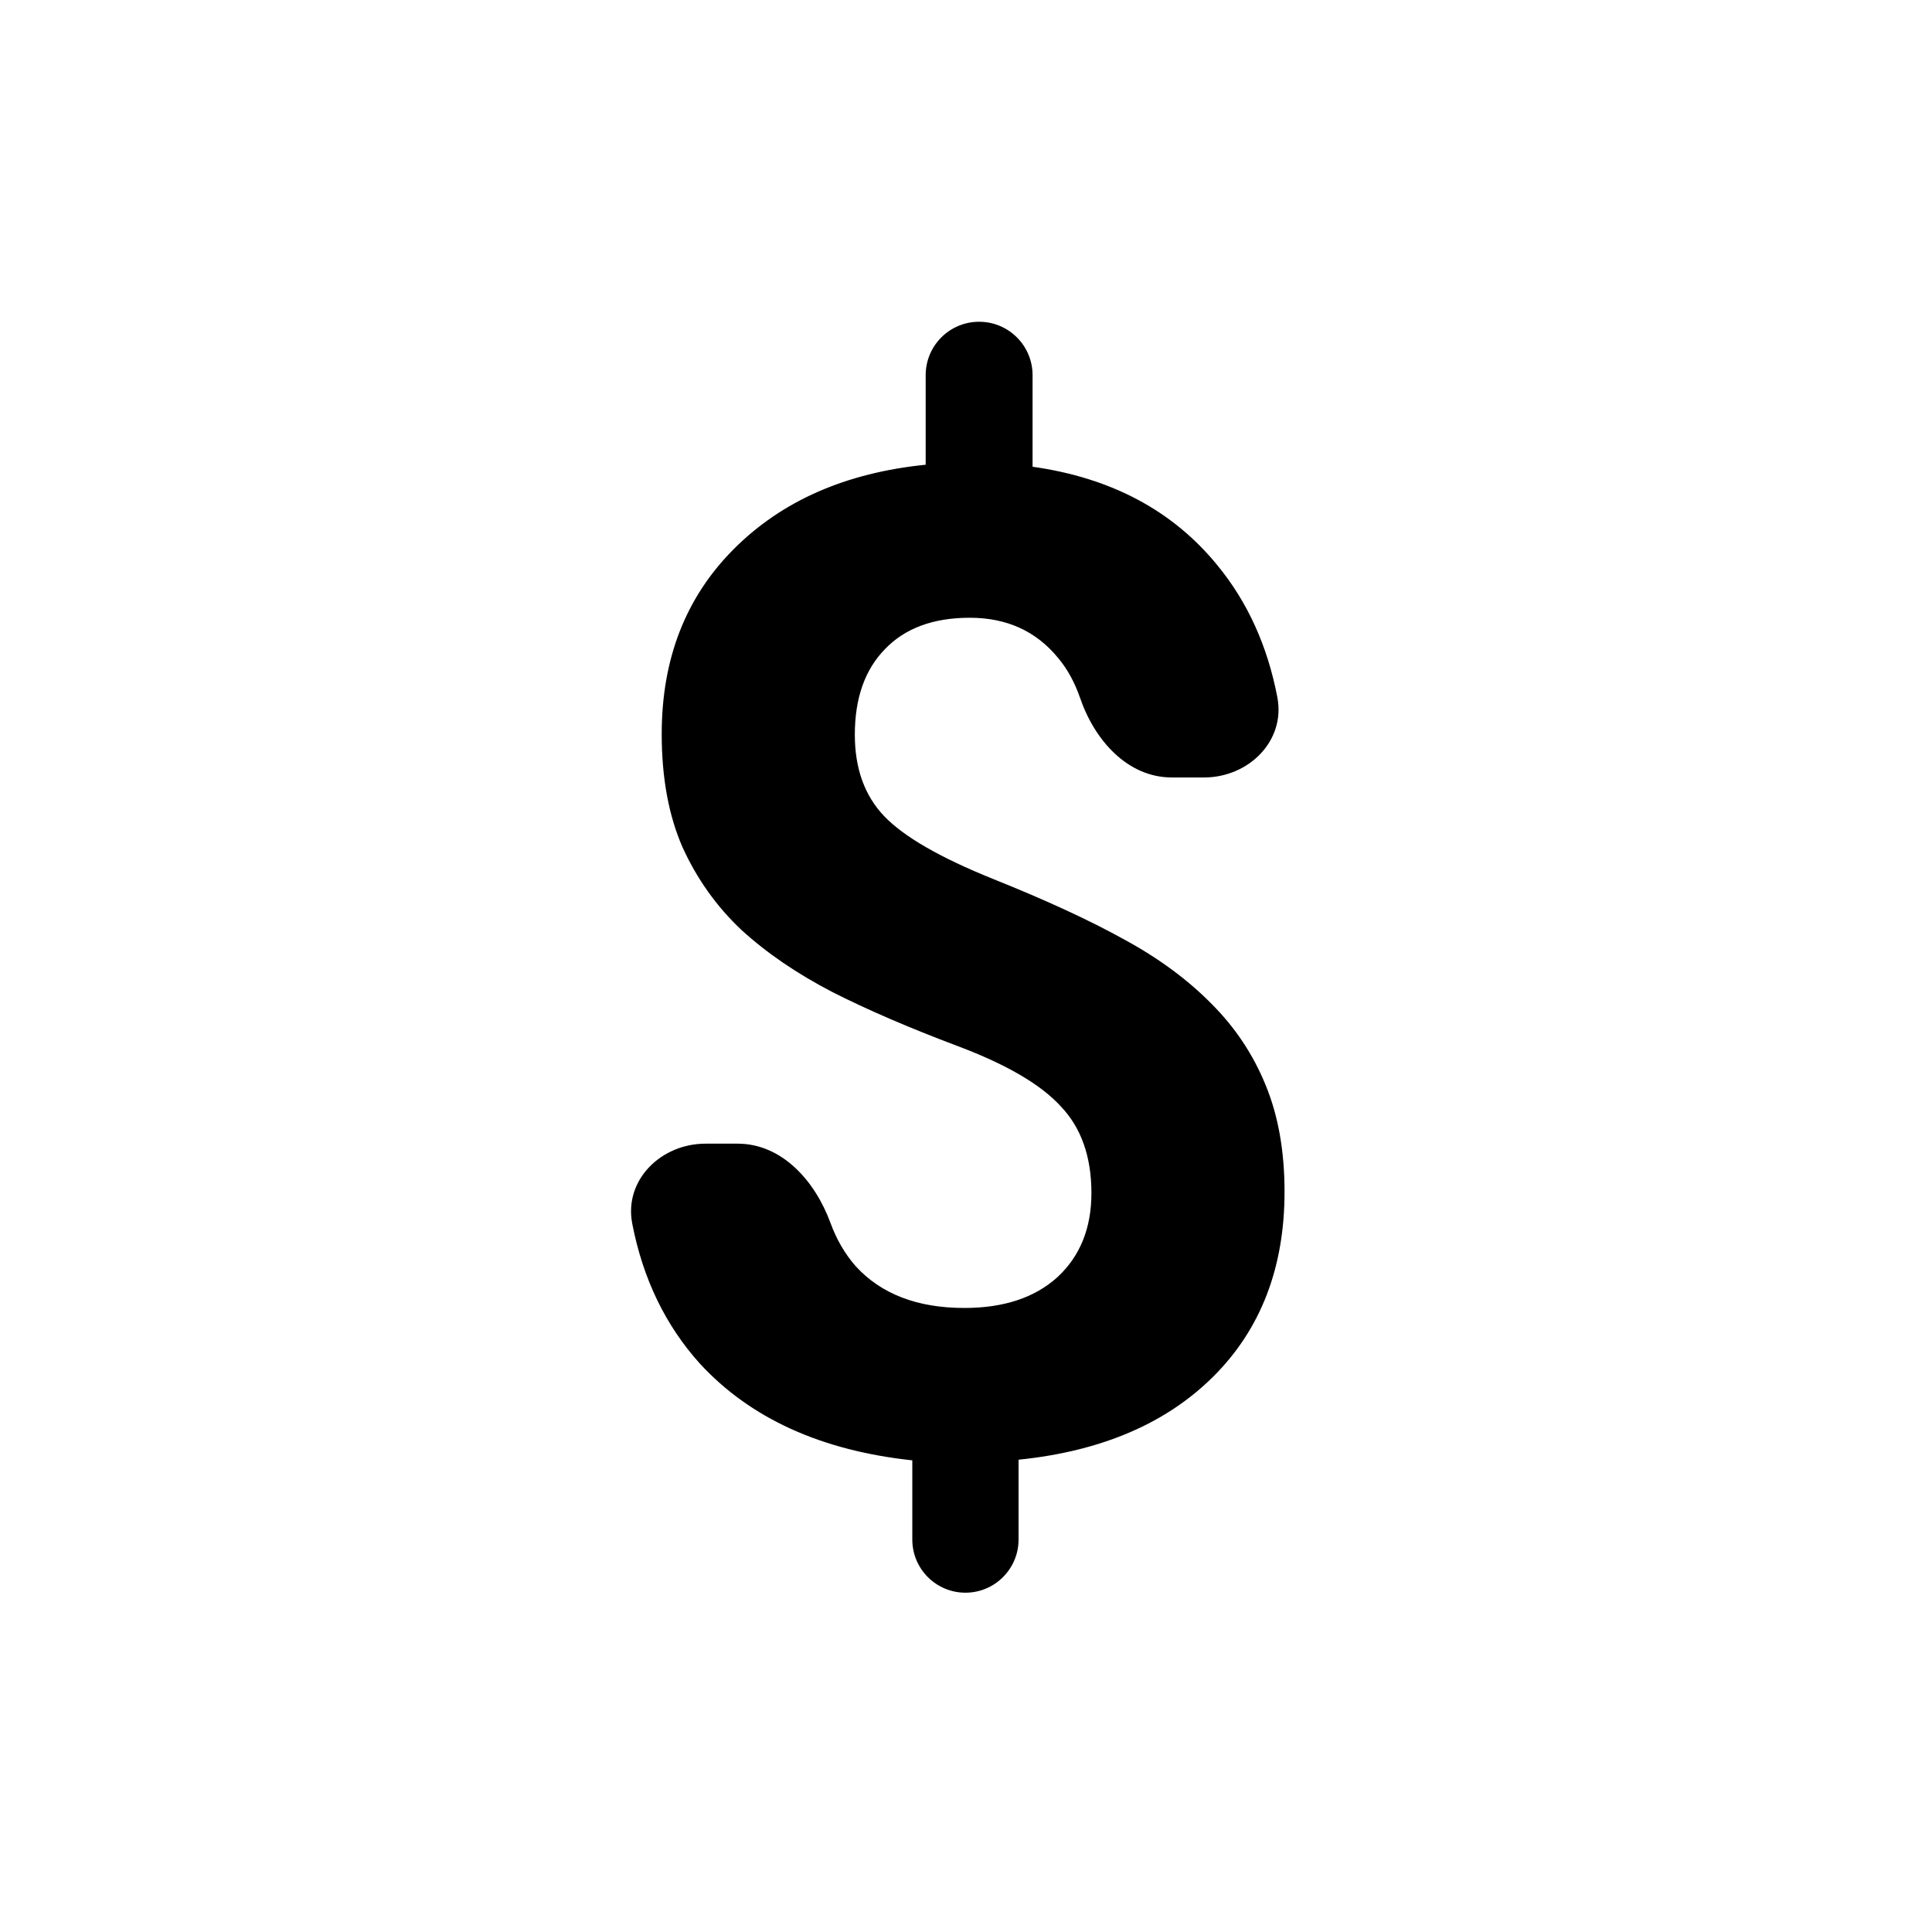 <svg width="24" height="24" viewBox="0 0 24 24" fill="none" xmlns="http://www.w3.org/2000/svg">
<path d="M13.558 14.821C13.558 14.367 13.43 14.007 13.176 13.742C12.927 13.47 12.501 13.222 11.897 12.995C11.294 12.768 10.774 12.544 10.337 12.322C9.9 12.095 9.523 11.838 9.208 11.55C8.898 11.257 8.655 10.914 8.477 10.521C8.306 10.128 8.22 9.66 8.22 9.118C8.22 8.183 8.519 7.417 9.117 6.819C9.714 6.221 10.508 5.873 11.499 5.773V4.661C11.499 4.294 11.796 3.997 12.163 3.997C12.53 3.997 12.827 4.294 12.827 4.661V5.798C13.807 5.936 14.573 6.346 15.126 7.026C15.499 7.481 15.746 8.026 15.868 8.663C15.971 9.206 15.509 9.658 14.957 9.658H14.558C14.005 9.658 13.597 9.194 13.418 8.672C13.35 8.476 13.259 8.309 13.143 8.172C12.871 7.84 12.506 7.674 12.047 7.674C11.593 7.674 11.242 7.804 10.993 8.064C10.744 8.319 10.619 8.673 10.619 9.126C10.619 9.547 10.741 9.885 10.984 10.139C11.228 10.394 11.679 10.654 12.337 10.919C13.001 11.185 13.546 11.437 13.973 11.675C14.399 11.907 14.758 12.173 15.052 12.472C15.345 12.765 15.569 13.102 15.724 13.484C15.879 13.861 15.957 14.301 15.957 14.804C15.957 15.745 15.663 16.509 15.077 17.095C14.49 17.682 13.682 18.028 12.653 18.133V19.125C12.653 19.489 12.357 19.785 11.993 19.785C11.628 19.785 11.333 19.489 11.333 19.125V18.141C10.198 18.019 9.319 17.618 8.693 16.938C8.267 16.465 7.987 15.886 7.854 15.201C7.749 14.659 8.211 14.207 8.764 14.207H9.163C9.715 14.207 10.125 14.671 10.316 15.19C10.391 15.396 10.495 15.575 10.627 15.726C10.943 16.074 11.394 16.248 11.98 16.248C12.467 16.248 12.852 16.121 13.134 15.867C13.416 15.607 13.558 15.258 13.558 14.821Z" fill="black"/>
</svg>
